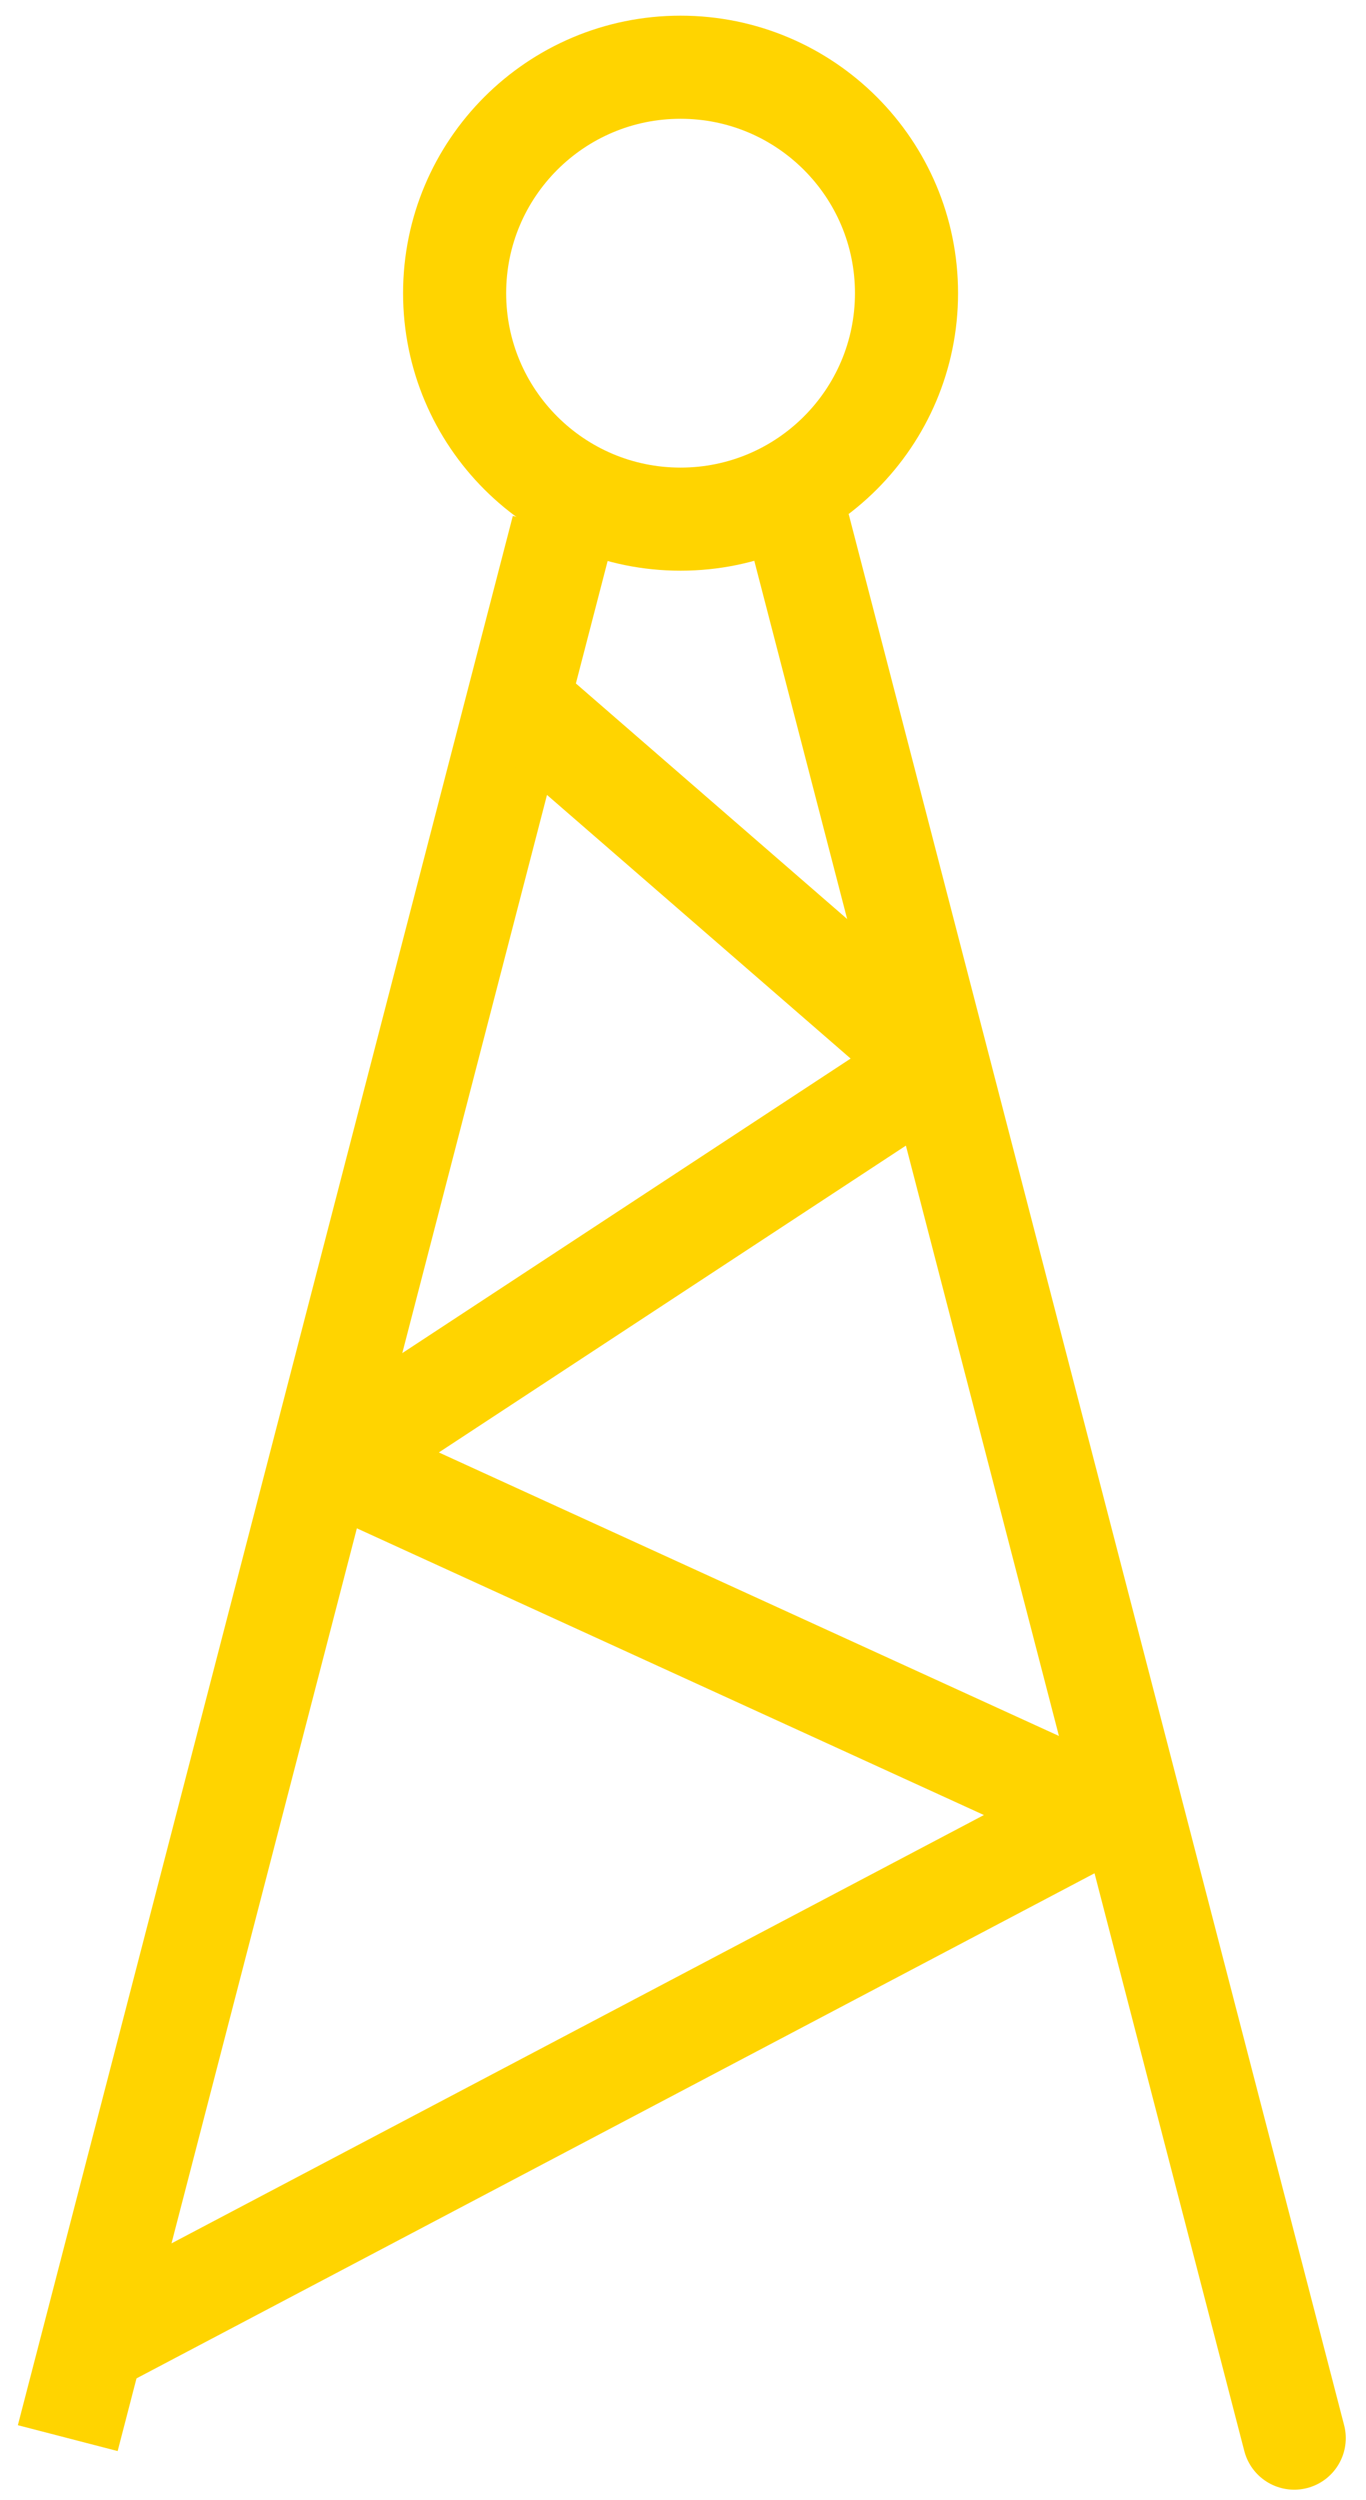 <?xml version="1.0" encoding="UTF-8"?> <svg xmlns="http://www.w3.org/2000/svg" width="53" height="97" viewBox="0 0 53 97" fill="none"> <path d="M26.405 20.141C31.247 20.141 35.172 16.216 35.172 11.374C35.172 6.533 31.247 2.608 26.405 2.608C21.564 2.608 17.639 6.533 17.639 11.374C17.639 16.216 21.564 20.141 26.405 20.141Z" stroke="#FFD400" stroke-width="4"></path> <path d="M31.011 20.518L50.215 94.59M21.833 20.518L2.629 94.59L21.833 20.518Z" stroke="#FFD400" stroke-width="4" stroke-linecap="round"></path> <path d="M19.955 27.09L35.97 40.995C36.01 41.03 36.041 41.073 36.061 41.121C36.081 41.169 36.09 41.222 36.087 41.274C36.084 41.326 36.068 41.377 36.042 41.422C36.016 41.468 35.98 41.507 35.936 41.535L13.417 56.328C13.367 56.361 13.326 56.407 13.3 56.462C13.274 56.516 13.262 56.577 13.267 56.637C13.272 56.697 13.293 56.755 13.328 56.804C13.362 56.854 13.409 56.893 13.464 56.919L42.08 70.002C42.138 70.029 42.186 70.071 42.221 70.123C42.256 70.176 42.275 70.238 42.277 70.301C42.279 70.364 42.263 70.426 42.231 70.481C42.199 70.536 42.153 70.58 42.097 70.61L4.097 90.643" stroke="#FFD400" stroke-width="4"></path> </svg> 